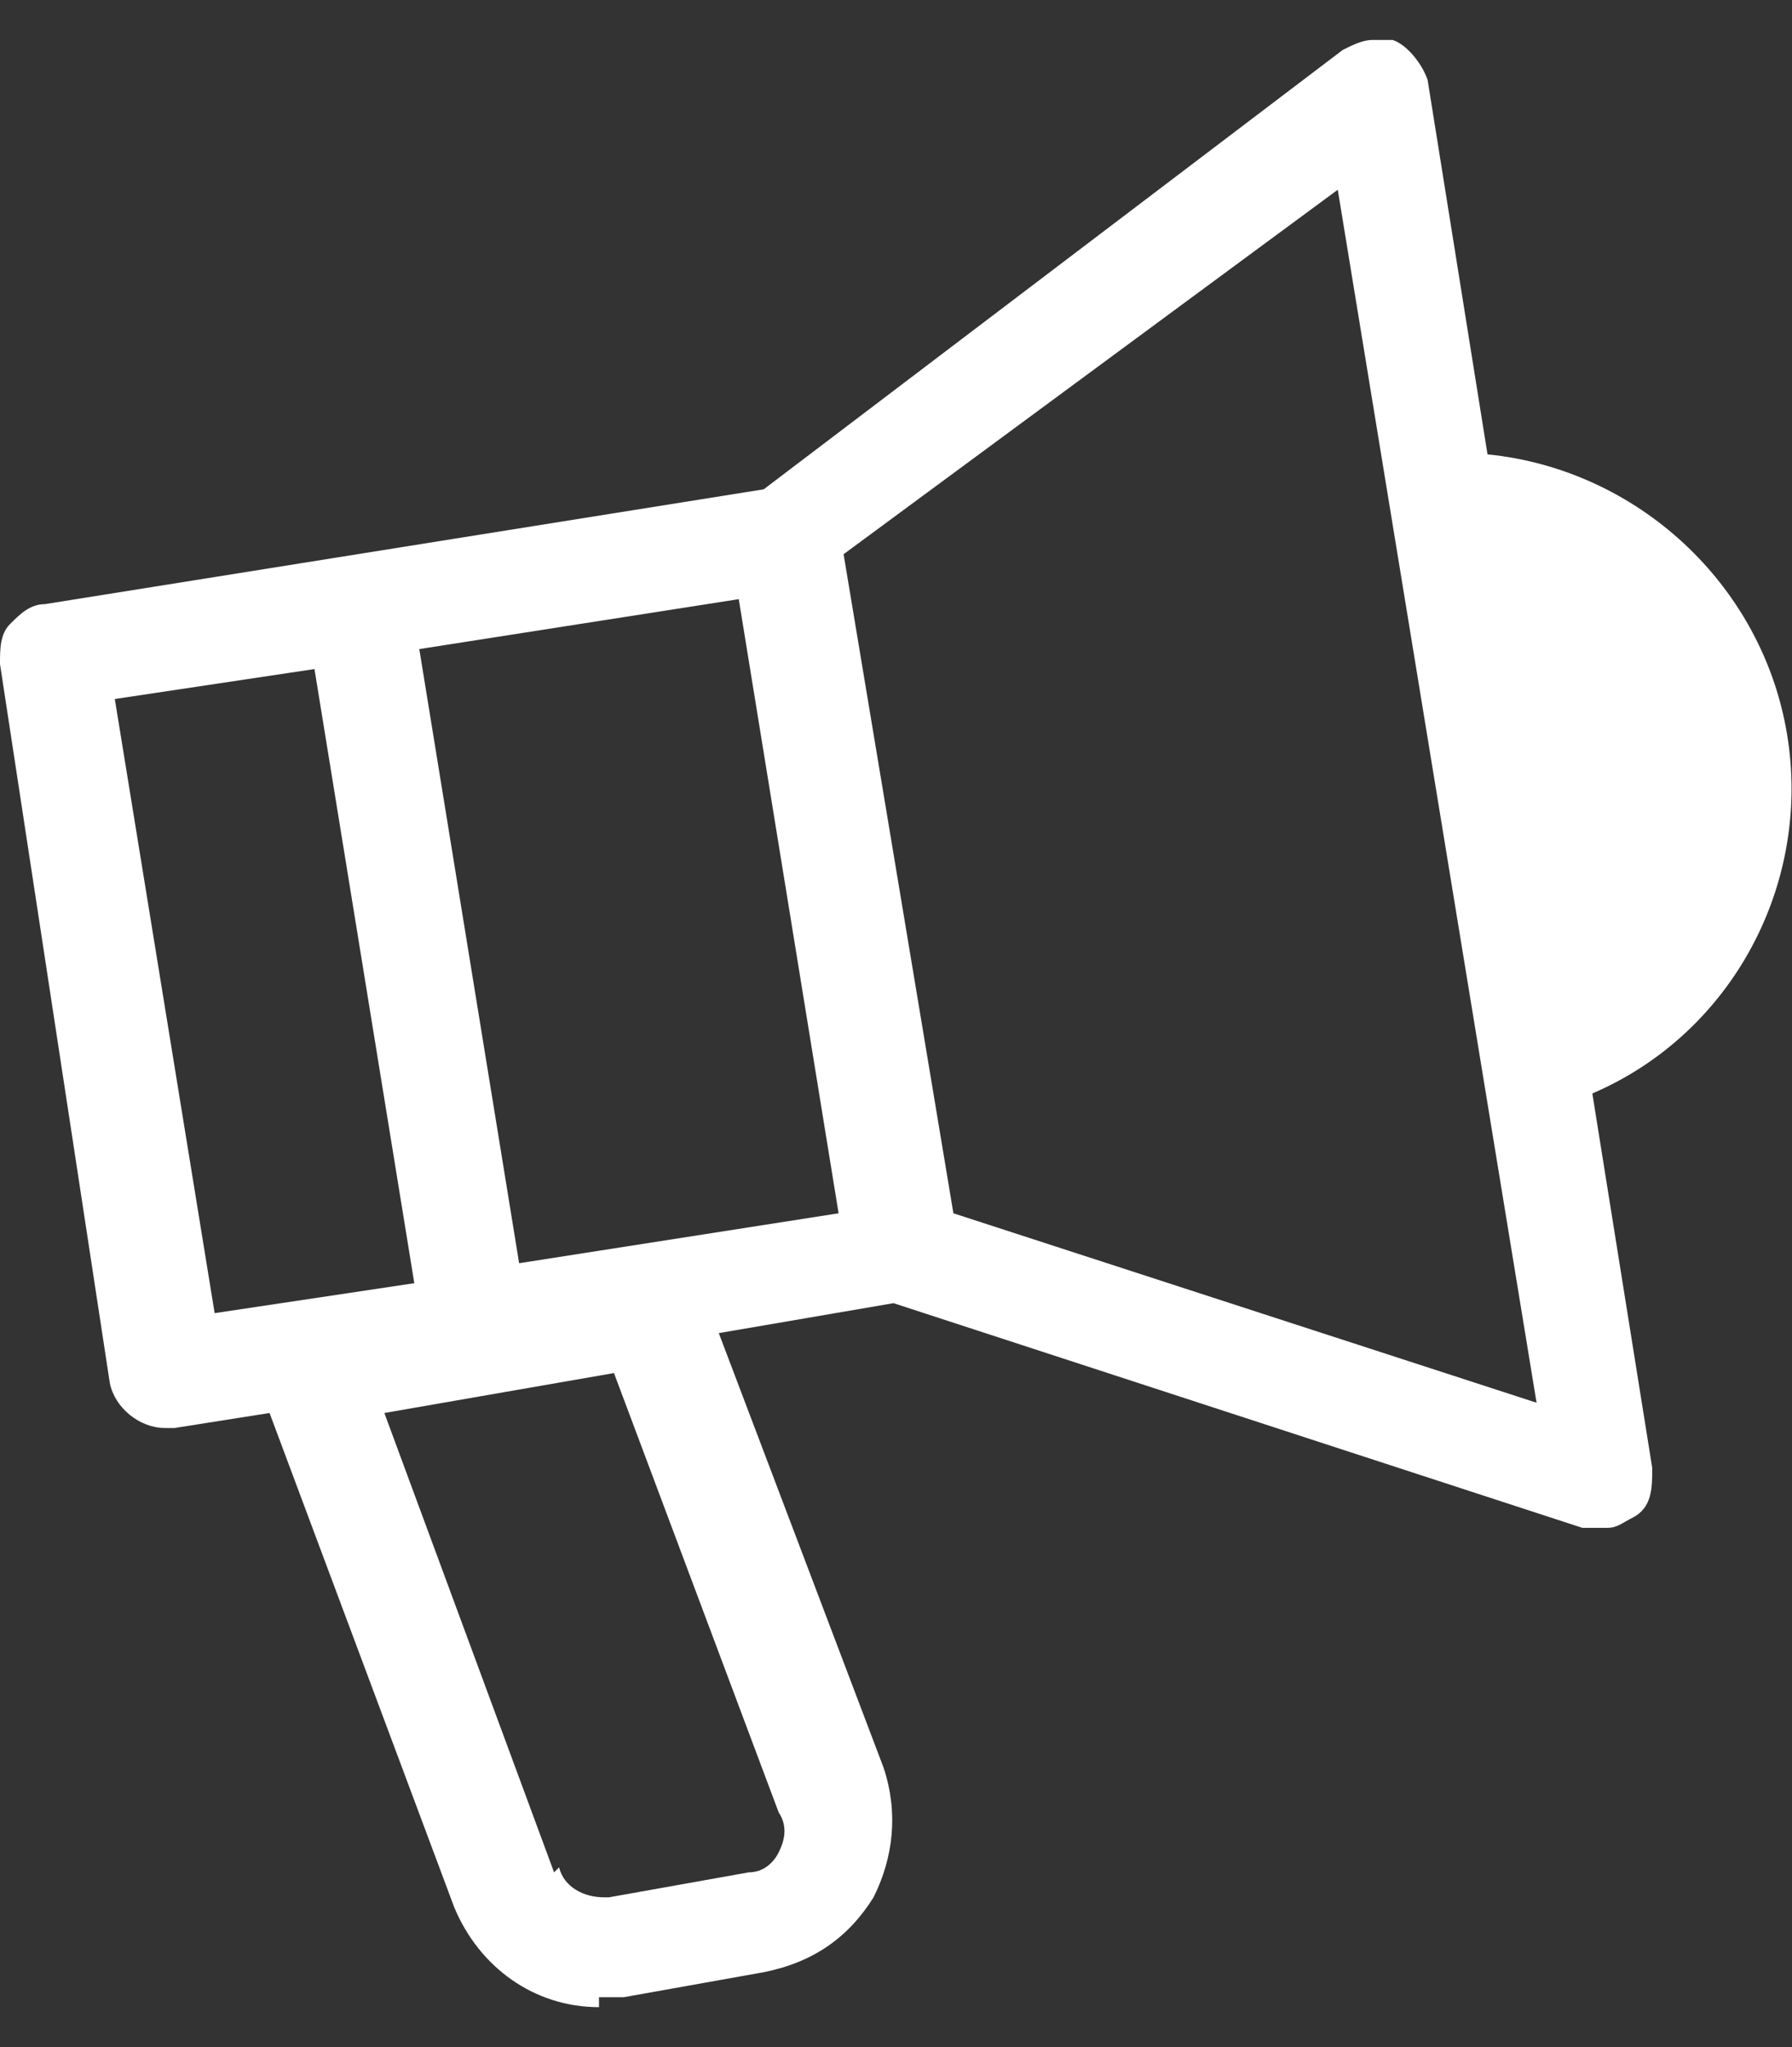 <?xml version="1.0" encoding="UTF-8"?>
<svg id="b" xmlns="http://www.w3.org/2000/svg" version="1.1" viewBox="0 0 35.9 41">
  <rect x="0" y="0" width="35.9" height="41" fill="#333333" stroke="none"/>
  <defs>
    <style>
      .cls-1 {
        fill: #fff;
        stroke-width: 0px;
      }
    </style>
  </defs>
  <g id="c">
    <path class="cls-1" d="M12,40.2c-1.3,0-2.4-.8-2.9-2l-3.7-9.9-1.9.3s-.1,0-.2,0c-.5,0-1-.4-1.1-.9L0,13.3c0-.3,0-.6.2-.8.2-.2.4-.4.7-.4l14.4-2.3L26.9,1c.2-.1.4-.2.6-.2s.3,0,.4,0c.3.1.6.5.7.8l1.2,7.5c3,.3,5.5,2.6,6,5.6.5,3-1.1,6-3.9,7.2l1.2,7.5c0,.4,0,.8-.4,1-.2.1-.3.2-.5.2,0,0-.1,0-.2,0-.1,0-.2,0-.3,0l-13.8-4.5-3.5.6,3.3,8.7c.3.9.2,1.8-.2,2.6-.5.8-1.2,1.3-2.2,1.5l-2.8.5c-.2,0-.3,0-.5,0ZM11.2,37.4c.1.4.5.6.9.6s0,0,.1,0l2.8-.5c.3,0,.5-.2.6-.4.1-.2.2-.5,0-.8l-3.3-8.8-4.6.8,3.4,9.2h0ZM30.8,28.2l-4-24.4-9.9,7.3,2.2,13.2,11.7,3.8ZM4.3,26.3l4-.6-2-12.3-4,.6s2,12.3,2,12.3ZM10.4,25.3l6.4-1-2-12.3-6.4,1s2,12.3,2,12.3Z"/>
  </g>
</svg>